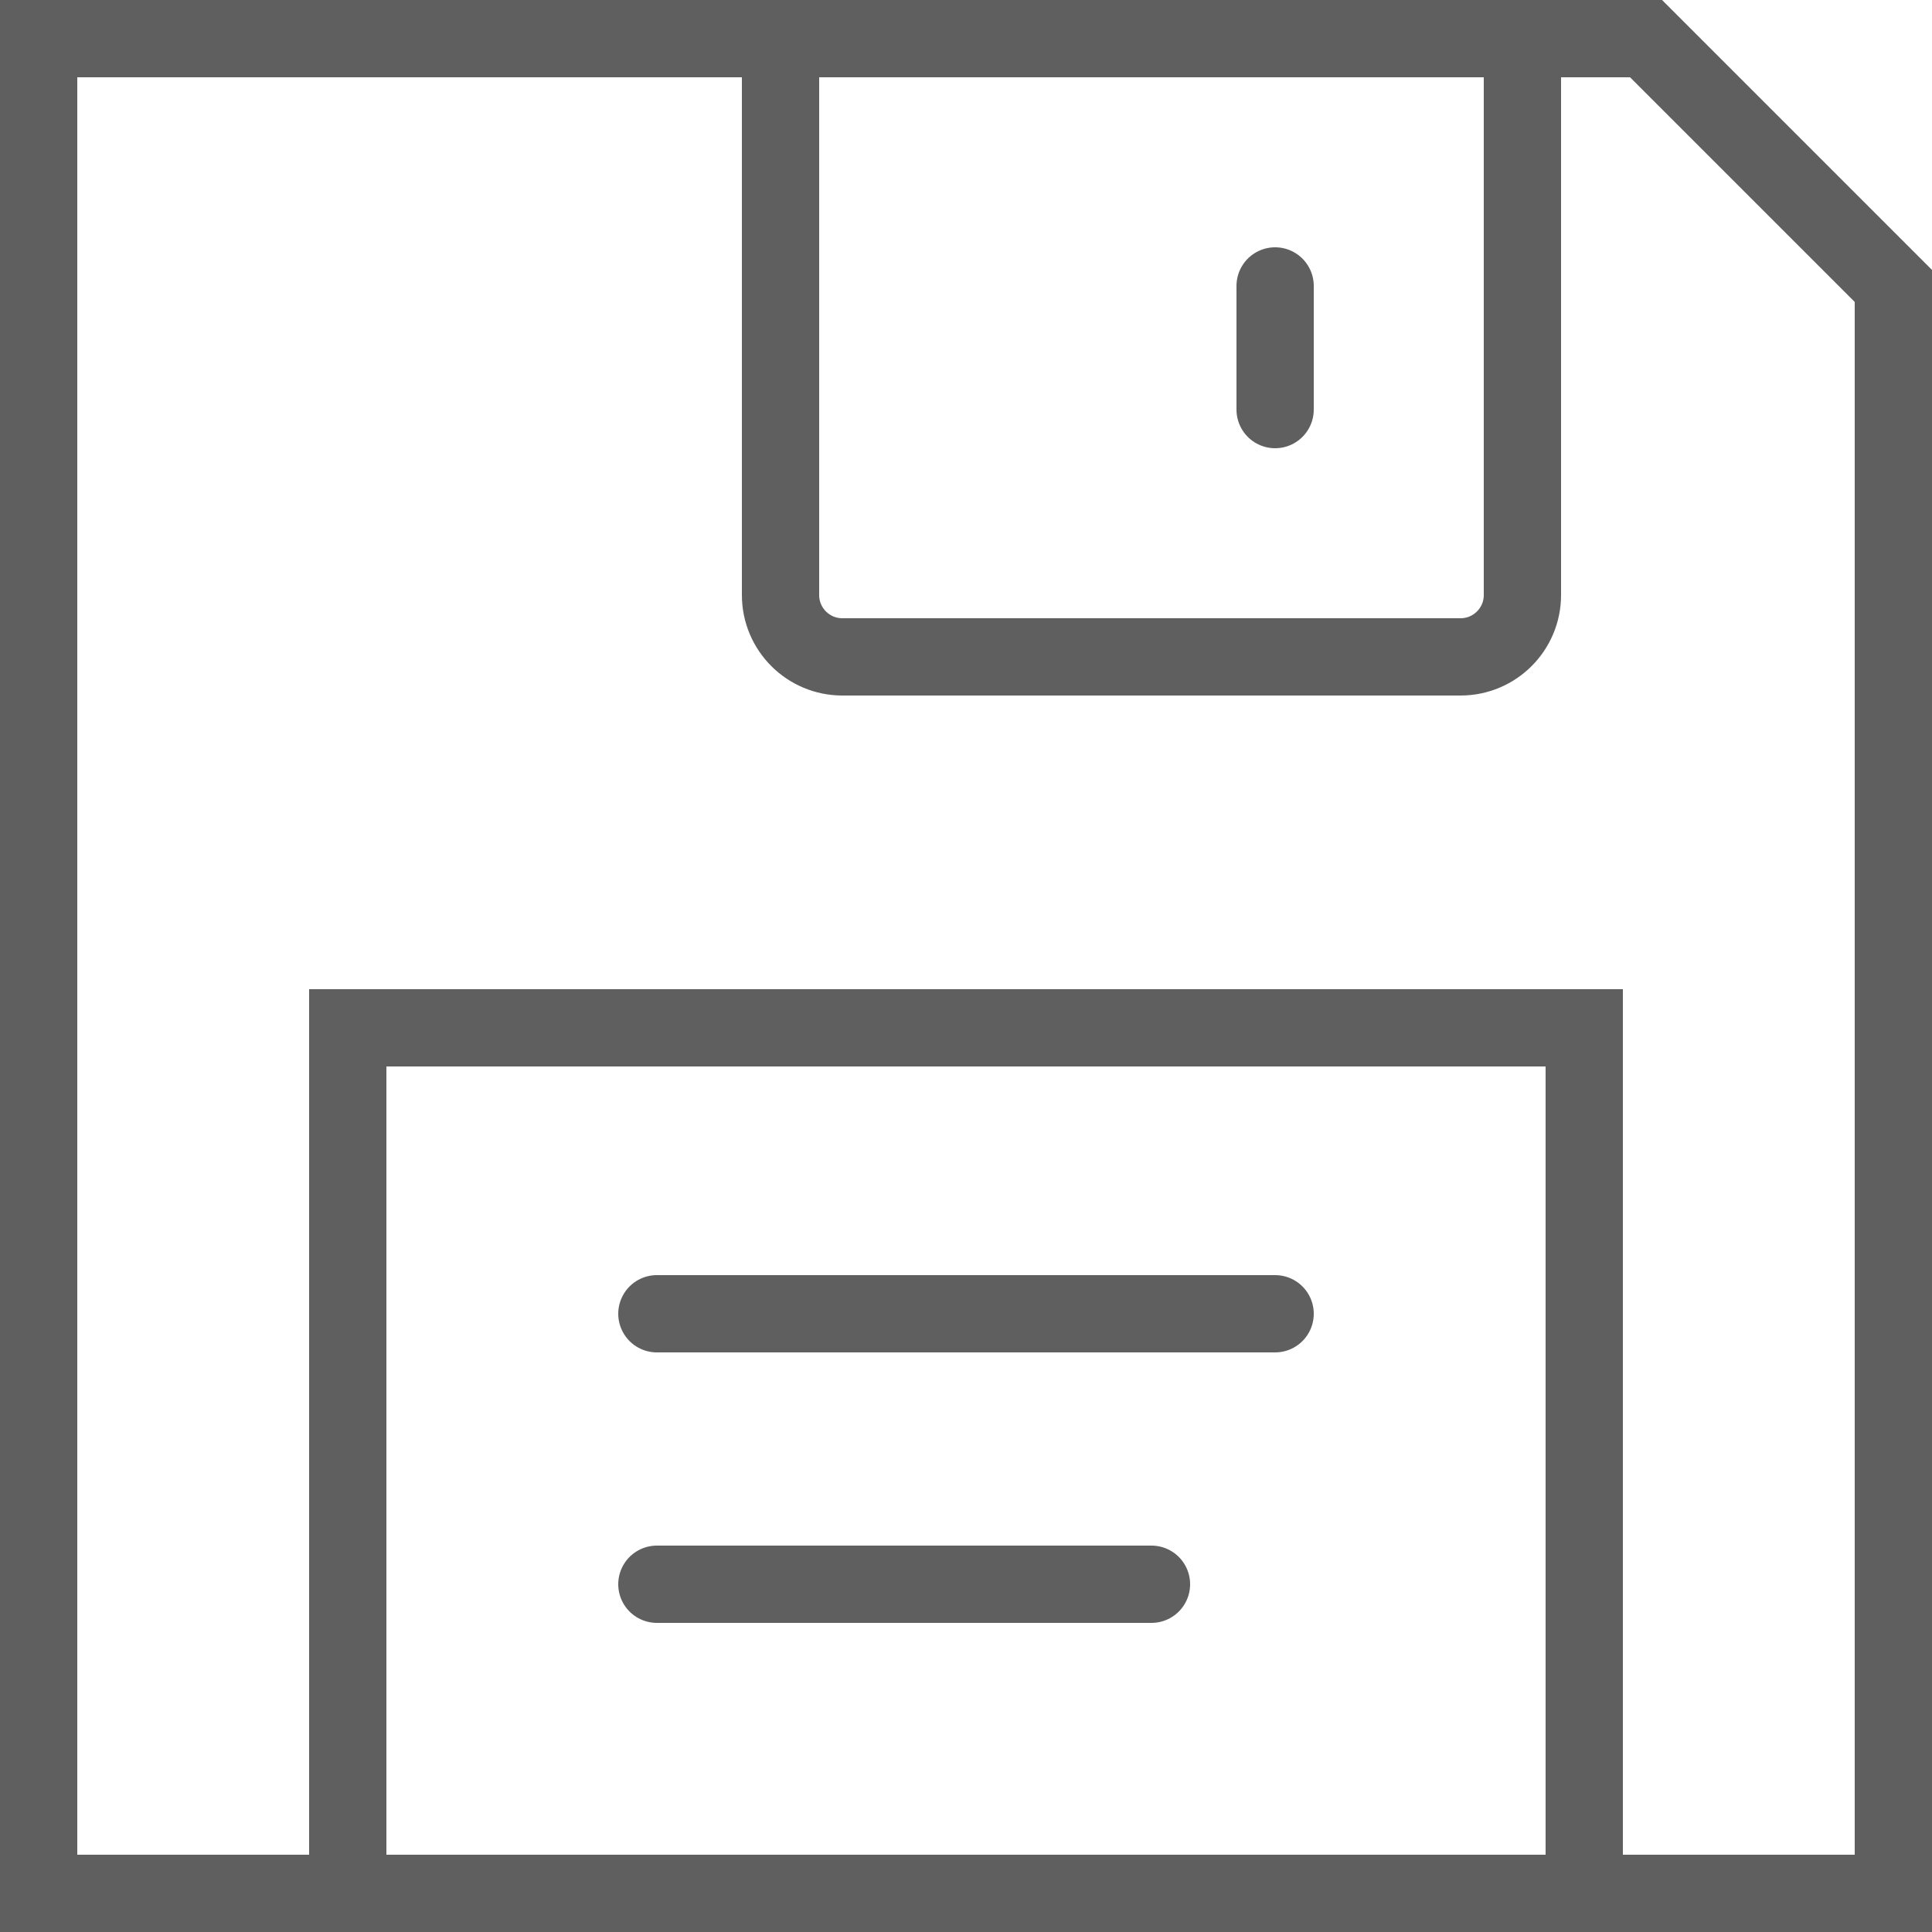 <?xml version="1.0" encoding="UTF-8" standalone="no"?>
<svg width="50px" height="50px" viewBox="0 0 50 50" version="1.1" xmlns="http://www.w3.org/2000/svg" xmlns:xlink="http://www.w3.org/1999/xlink">
    <!-- Generator: Sketch 42 (36781) - http://www.bohemiancoding.com/sketch -->
    <title>Page 1</title>
    <desc>Created with Sketch.</desc>
    <defs></defs>
    <g id="homepage" stroke="none" stroke-width="1" fill="none" fill-rule="evenodd">
        <g id="ehrdt_features_eSS" transform="translate(-776, -1445)" stroke-width="2" stroke="#5F5F5F">
            <g id="Page-1" transform="translate(777, 1446)">
                <g id="Group-5">
                    <polygon id="Stroke-1" points="41.6 0 48 6.4 48 48 0 48 0 0"></polygon>
                    <polyline id="Stroke-3" points="40 48 40 25.6 8 25.6 8 48"></polyline>
                </g>
                <path d="M32,6.4 L32,9.6" id="Stroke-6" stroke-linecap="round"></path>
                <path d="M16,33 L32,33" id="Stroke-7" stroke-linecap="round"></path>
                <path d="M16,40 L28.8,40" id="Stroke-8" stroke-linecap="round"></path>
                <path d="M38.4,0 L38.4,14.4 C38.4,15.283 37.683,16 36.8,16 L20.8,16 C19.916,16 19.2,15.283 19.2,14.4 L19.2,0" id="Stroke-9"></path>
            </g>
        </g>
    </g>
</svg>